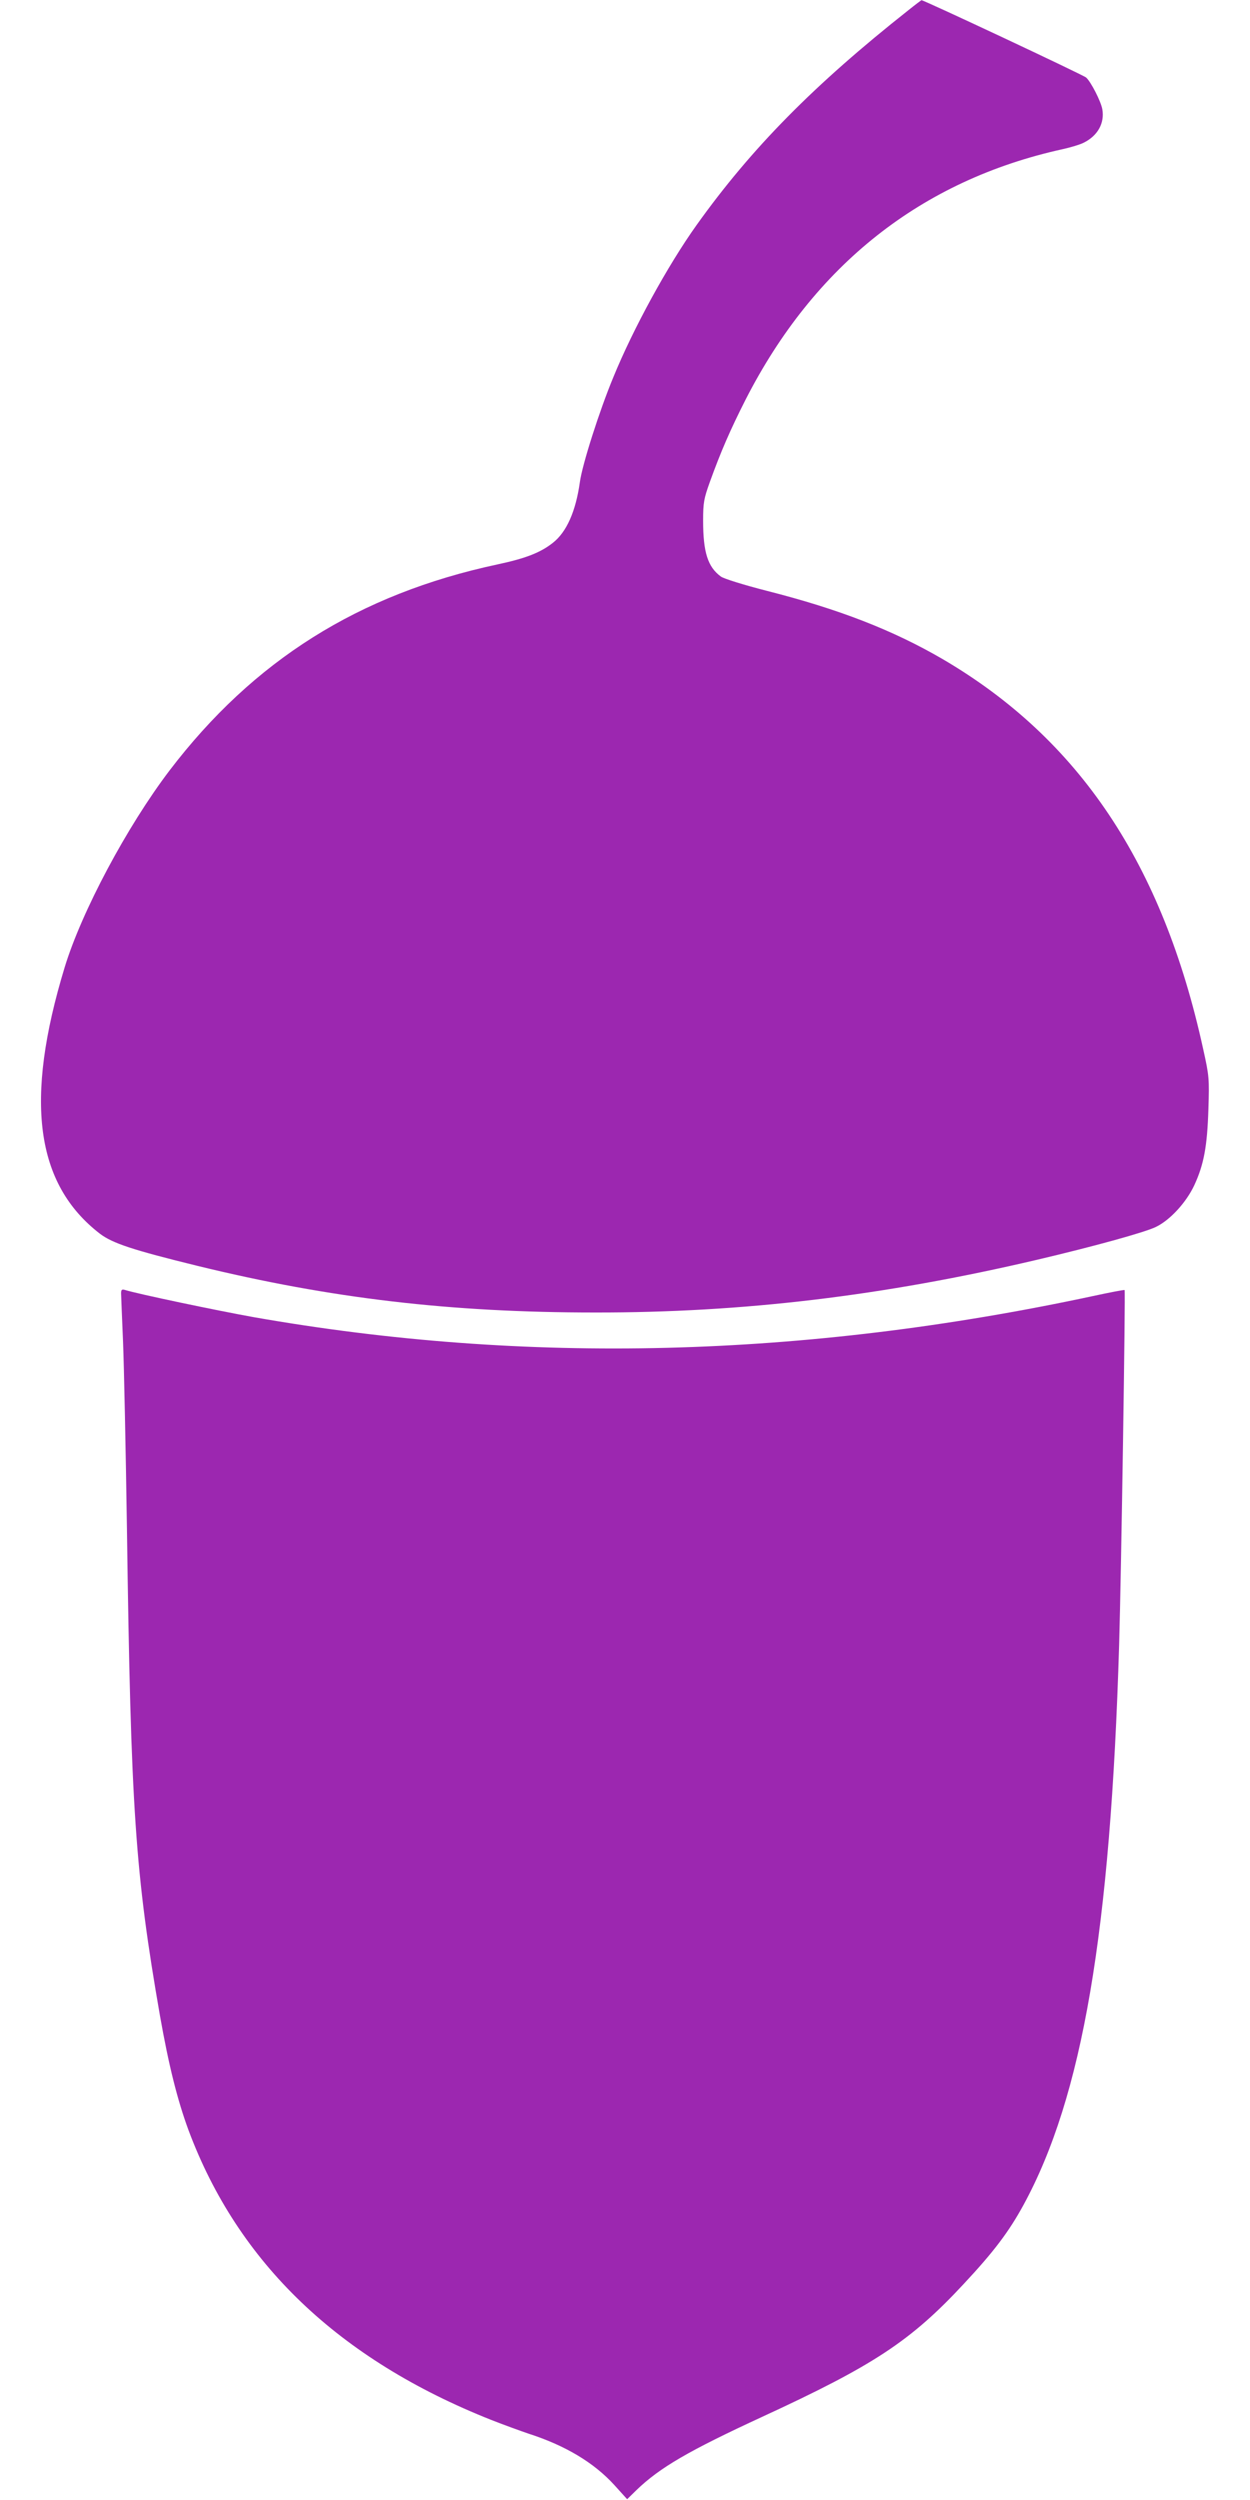 <?xml version="1.0" standalone="no"?>
<!DOCTYPE svg PUBLIC "-//W3C//DTD SVG 20010904//EN"
 "http://www.w3.org/TR/2001/REC-SVG-20010904/DTD/svg10.dtd">
<svg version="1.0" xmlns="http://www.w3.org/2000/svg"
 width="640pt" height="1280pt" viewBox="0 0 640 1280"
 preserveAspectRatio="xMidYMid meet">
<g transform="translate(0,1280) scale(0.1,-0.1)"
fill="#9c27b0" stroke="none">
<path d="M4650 12747 c-482 -381 -803 -706 -1084 -1100 -147 -206 -324 -529
-426 -779 -71 -171 -159 -447 -171 -536 -21 -150 -68 -256 -138 -311 -63 -50
-139 -80 -285 -111 -709 -152 -1248 -491 -1678 -1055 -218 -287 -450 -722
-537 -1008 -207 -681 -150 -1109 181 -1364 65 -49 168 -83 498 -164 683 -167
1296 -239 2037 -239 757 -1 1475 85 2263 270 285 67 551 140 608 168 73 35
156 126 197 214 49 106 66 199 72 388 5 158 4 171 -27 310 -207 947 -635 1586
-1333 1995 -256 149 -531 256 -901 350 -117 30 -220 62 -235 73 -67 49 -91
124 -91 286 0 93 4 113 34 197 57 158 105 268 183 422 352 690 901 1124 1623
1283 41 9 91 24 110 34 71 36 106 100 94 170 -7 41 -59 142 -83 163 -14 13
-834 398 -843 396 -1 0 -32 -23 -68 -52z"/>
<path d="M620 6178 c0 -13 5 -124 10 -248 5 -124 14 -556 20 -960 20 -1439 42
-1760 169 -2490 45 -255 89 -431 146 -586 254 -681 769 -1174 1550 -1484 66
-26 152 -57 190 -70 190 -61 336 -149 440 -263 l66 -73 47 46 c120 116 268
202 647 377 568 262 758 387 1030 680 154 165 230 266 305 403 302 554 446
1398 490 2870 11 376 33 1810 28 1815 -2 2 -75 -12 -163 -31 -1480 -317 -2901
-353 -4295 -108 -185 33 -600 120 -662 140 -14 4 -18 0 -18 -18z"/>
</g>
</svg>
